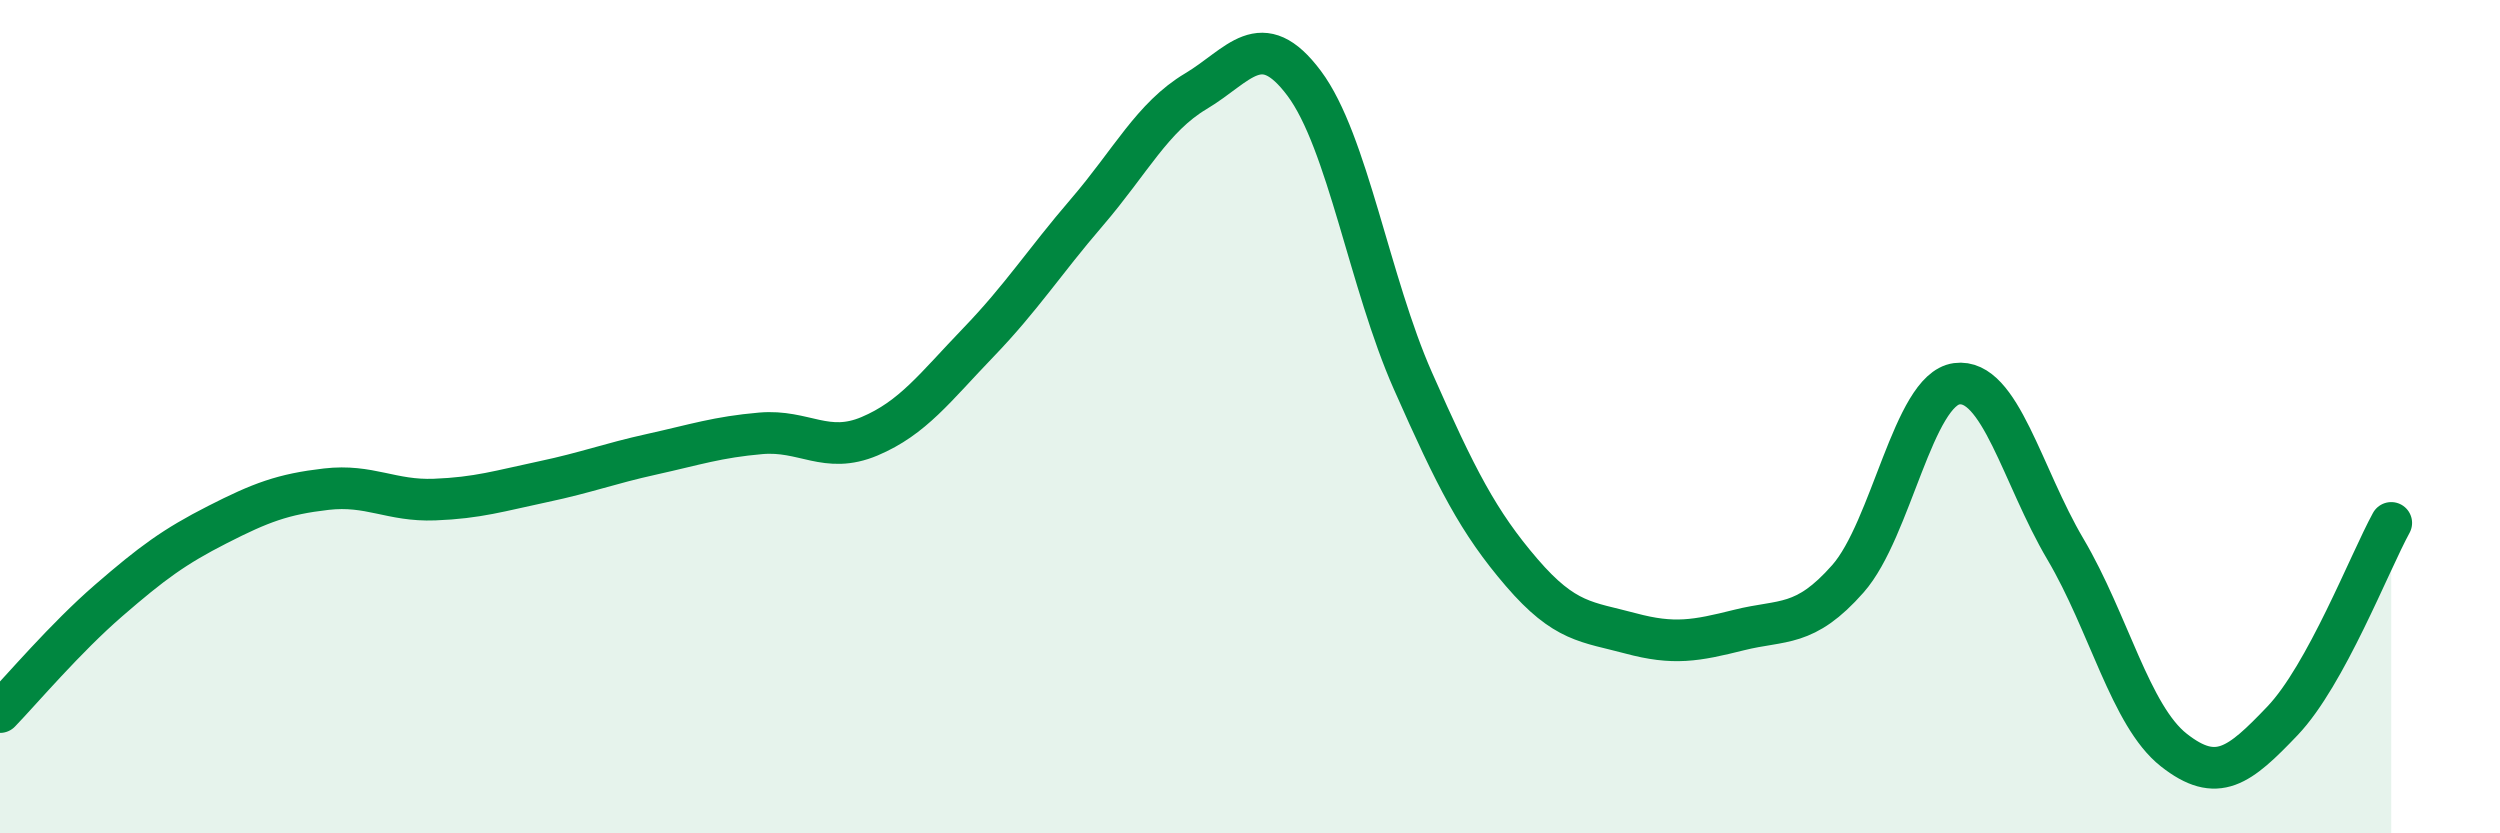 
    <svg width="60" height="20" viewBox="0 0 60 20" xmlns="http://www.w3.org/2000/svg">
      <path
        d="M 0,17.09 C 0.52,16.55 1.57,15.31 2.61,14.41 C 3.65,13.51 4.18,13.12 5.22,12.59 C 6.26,12.06 6.79,11.86 7.83,11.74 C 8.87,11.62 9.39,12.03 10.43,11.99 C 11.47,11.95 12,11.78 13.04,11.56 C 14.08,11.34 14.61,11.13 15.65,10.9 C 16.69,10.67 17.22,10.49 18.26,10.4 C 19.3,10.31 19.83,10.91 20.87,10.47 C 21.91,10.03 22.44,9.3 23.48,8.22 C 24.52,7.14 25.05,6.3 26.09,5.09 C 27.13,3.88 27.66,2.81 28.7,2.19 C 29.74,1.57 30.26,0.61 31.3,2 C 32.34,3.39 32.87,6.79 33.91,9.14 C 34.95,11.49 35.48,12.53 36.52,13.74 C 37.56,14.95 38.09,14.92 39.13,15.2 C 40.17,15.48 40.7,15.38 41.74,15.12 C 42.78,14.86 43.31,15.07 44.35,13.89 C 45.39,12.71 45.92,9.35 46.96,9.21 C 48,9.07 48.53,11.42 49.57,13.18 C 50.61,14.94 51.13,17.18 52.17,18 C 53.21,18.82 53.74,18.39 54.78,17.3 C 55.82,16.21 56.87,13.5 57.39,12.55L57.39 20L0 20Z"
        fill="#008740"
        opacity="0.1"
        stroke-linecap="round"
        stroke-linejoin="round"
      />
      <path
        d="M 0,17.09 C 0.52,16.55 1.57,15.31 2.61,14.41 C 3.65,13.51 4.18,13.12 5.22,12.59 C 6.26,12.06 6.79,11.86 7.83,11.74 C 8.87,11.62 9.39,12.03 10.43,11.99 C 11.47,11.95 12,11.78 13.04,11.56 C 14.08,11.34 14.61,11.13 15.65,10.9 C 16.69,10.67 17.22,10.49 18.26,10.4 C 19.3,10.31 19.83,10.91 20.87,10.47 C 21.91,10.03 22.44,9.3 23.48,8.22 C 24.52,7.14 25.05,6.3 26.09,5.09 C 27.13,3.88 27.66,2.81 28.7,2.19 C 29.74,1.57 30.26,0.61 31.3,2 C 32.34,3.39 32.87,6.79 33.91,9.14 C 34.95,11.49 35.48,12.53 36.52,13.74 C 37.56,14.95 38.09,14.92 39.13,15.2 C 40.17,15.48 40.7,15.38 41.74,15.12 C 42.78,14.86 43.31,15.07 44.35,13.89 C 45.39,12.71 45.92,9.35 46.96,9.21 C 48,9.07 48.53,11.42 49.57,13.18 C 50.61,14.94 51.13,17.18 52.17,18 C 53.21,18.82 53.74,18.39 54.78,17.3 C 55.82,16.21 56.87,13.5 57.39,12.55"
        stroke="#008740"
        stroke-width="1"
        fill="none"
        stroke-linecap="round"
        stroke-linejoin="round"
      />
    </svg>
  